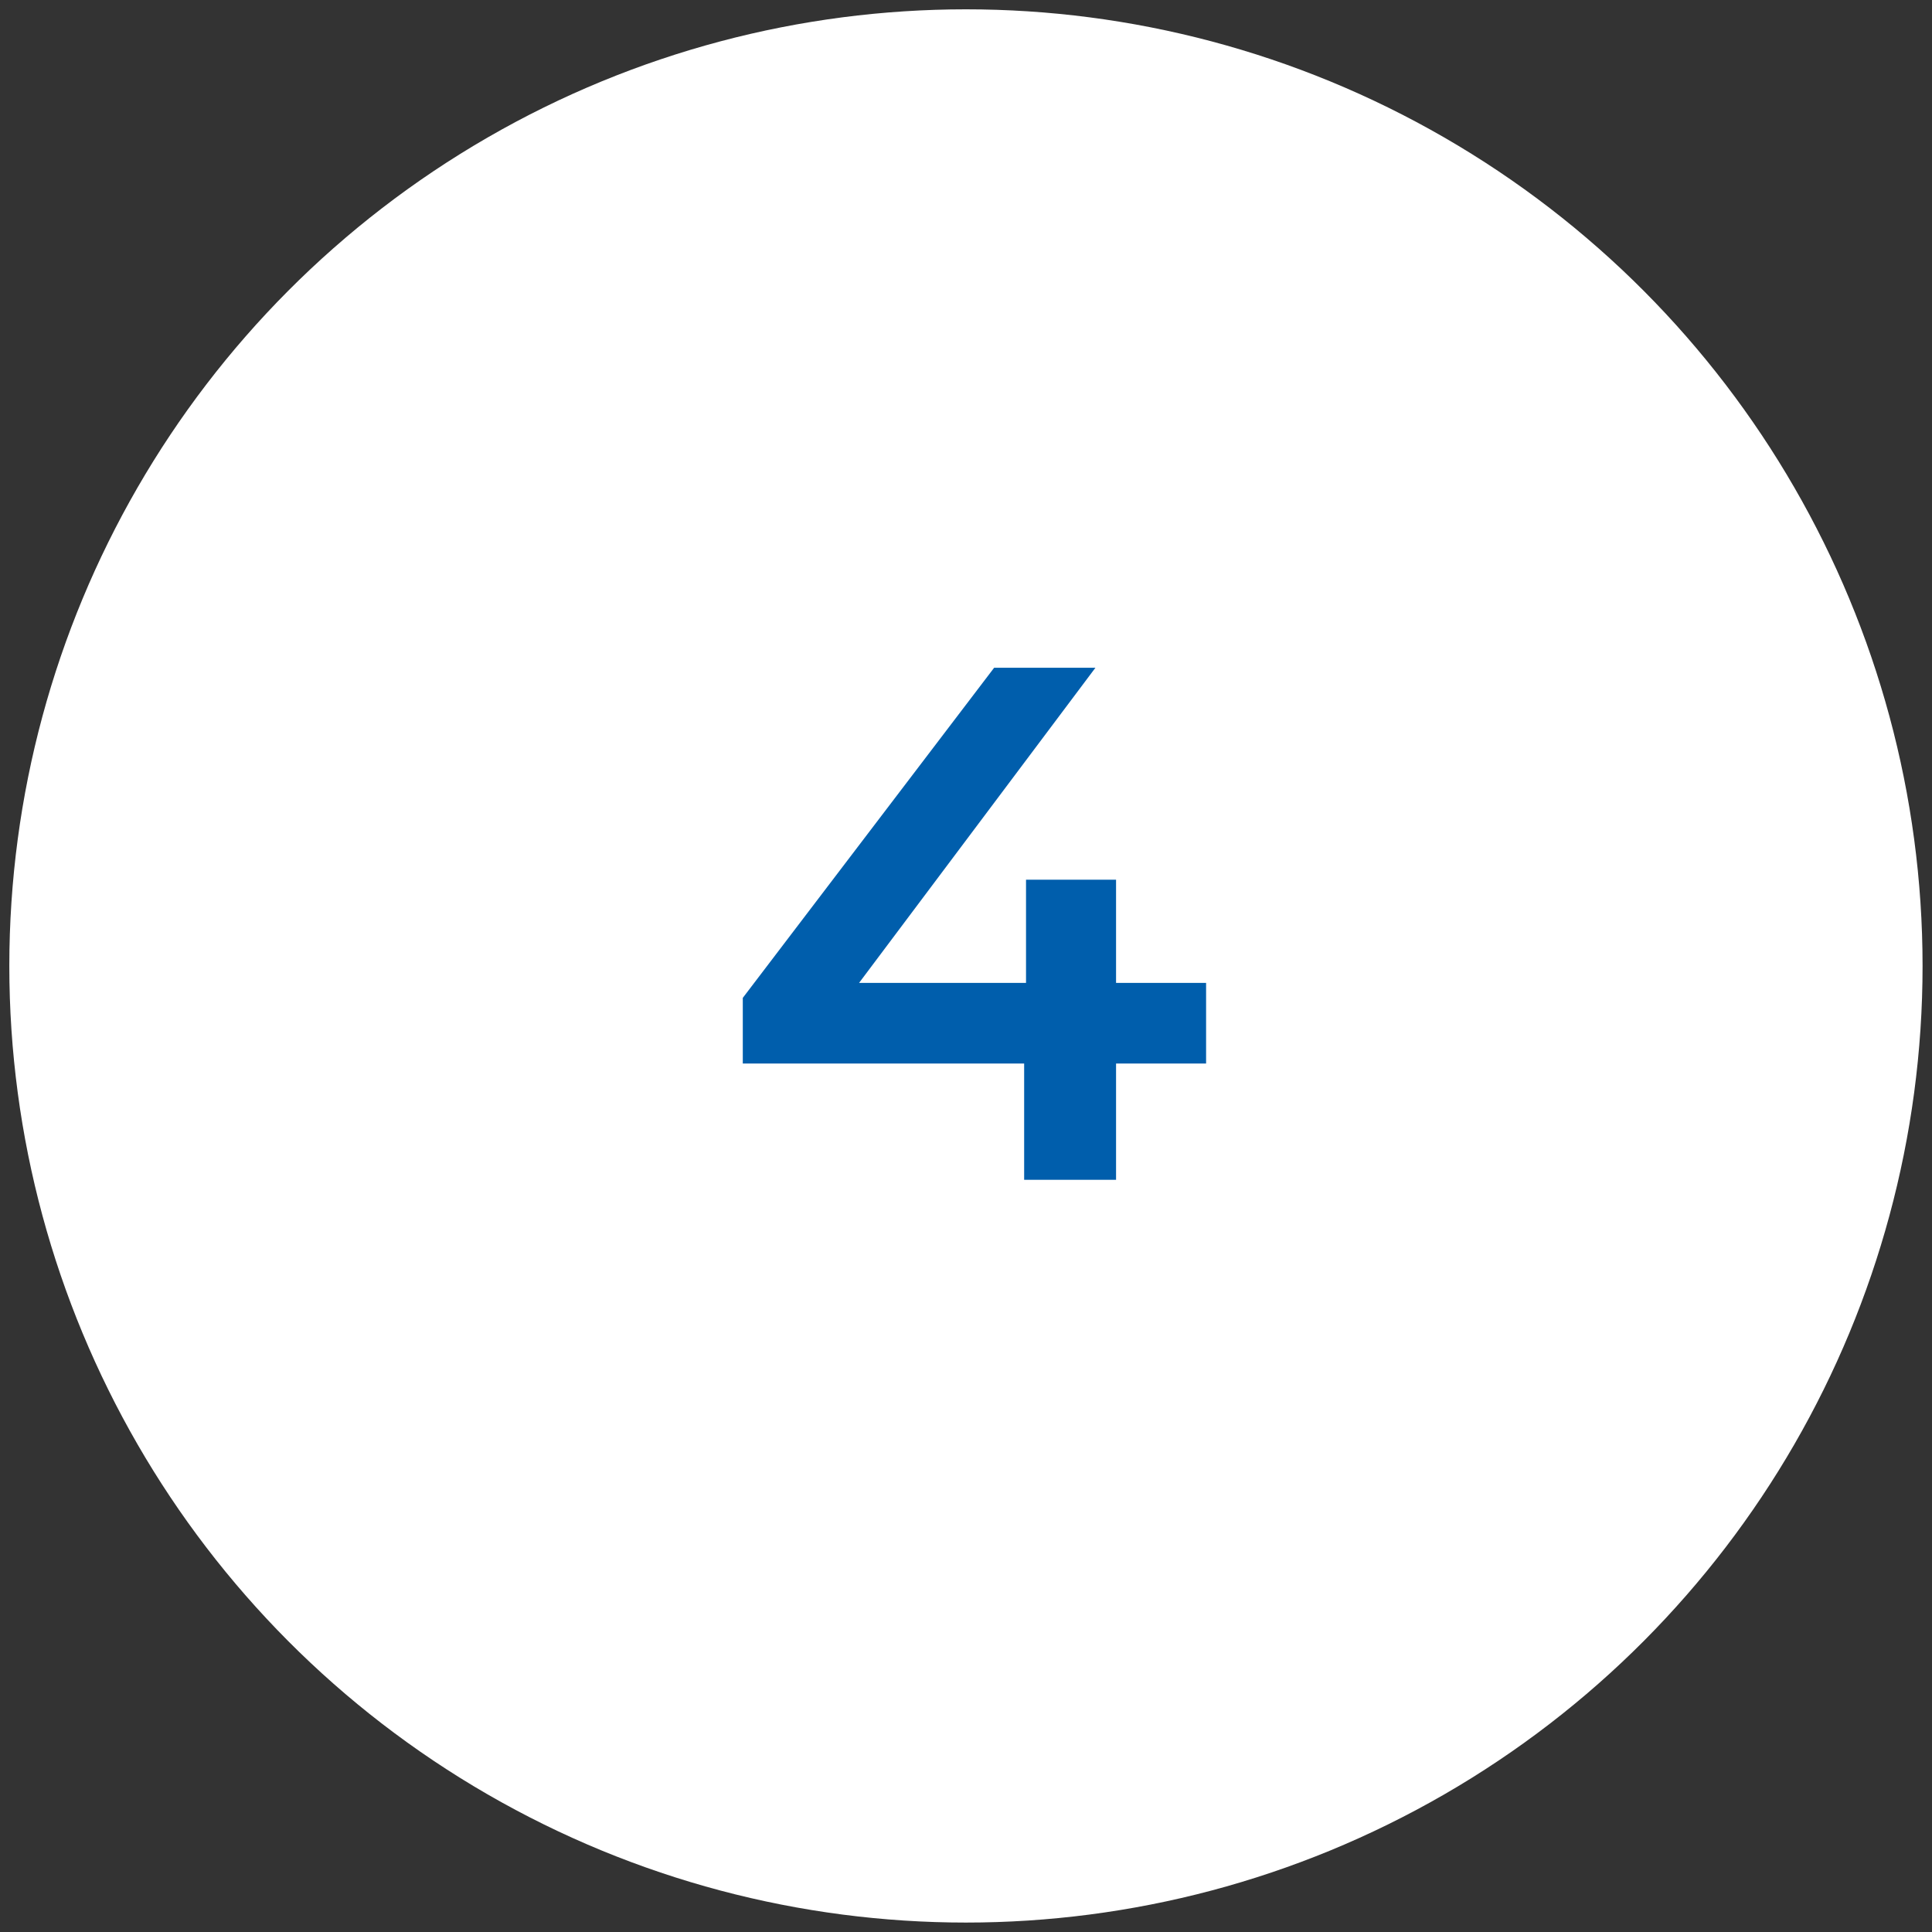 <?xml version="1.0" encoding="utf-8"?>
<!-- Generator: Adobe Illustrator 27.7.0, SVG Export Plug-In . SVG Version: 6.00 Build 0)  -->
<svg version="1.1" id="Layer_1" xmlns="http://www.w3.org/2000/svg" xmlns:xlink="http://www.w3.org/1999/xlink" x="0px" y="0px"
	 viewBox="0 0 103 103" style="enable-background:new 0 0 103 103;" xml:space="preserve">
<rect x="0" y="0" width="103" height="103" fill="#333333" stroke="none"/>
<style type="text/css">
	.st0{fill:none;}
	.st1{fill:#FFFFFF;}
	.st2{enable-background:new    ;}
	.st3{fill:#005EAC;}
</style>
<rect y="0" class="st0" width="103" height="103"/>
<g id="Group_854" transform="translate(-216 -985.064)">
	<g id="Group_736" transform="translate(-3.133 -1119.069)">
		<g transform="matrix(1, 0, 0, 1, 219.13, 2104.13)">
			<ellipse id="Ellipse_41-2" class="st1" cx="51.5" cy="51.5" rx="51" ry="51"/>
		</g>
	</g>
</g>
<g class="st2">
	<path class="st3" d="M64.3,56.7h-4.8v6.2h-4.9v-6.2h-15v-3.5L53,35.6h5.4L45.8,52.4h8.9v-5.5h4.8v5.5h4.8V56.7z"/>
</g>
</svg>
